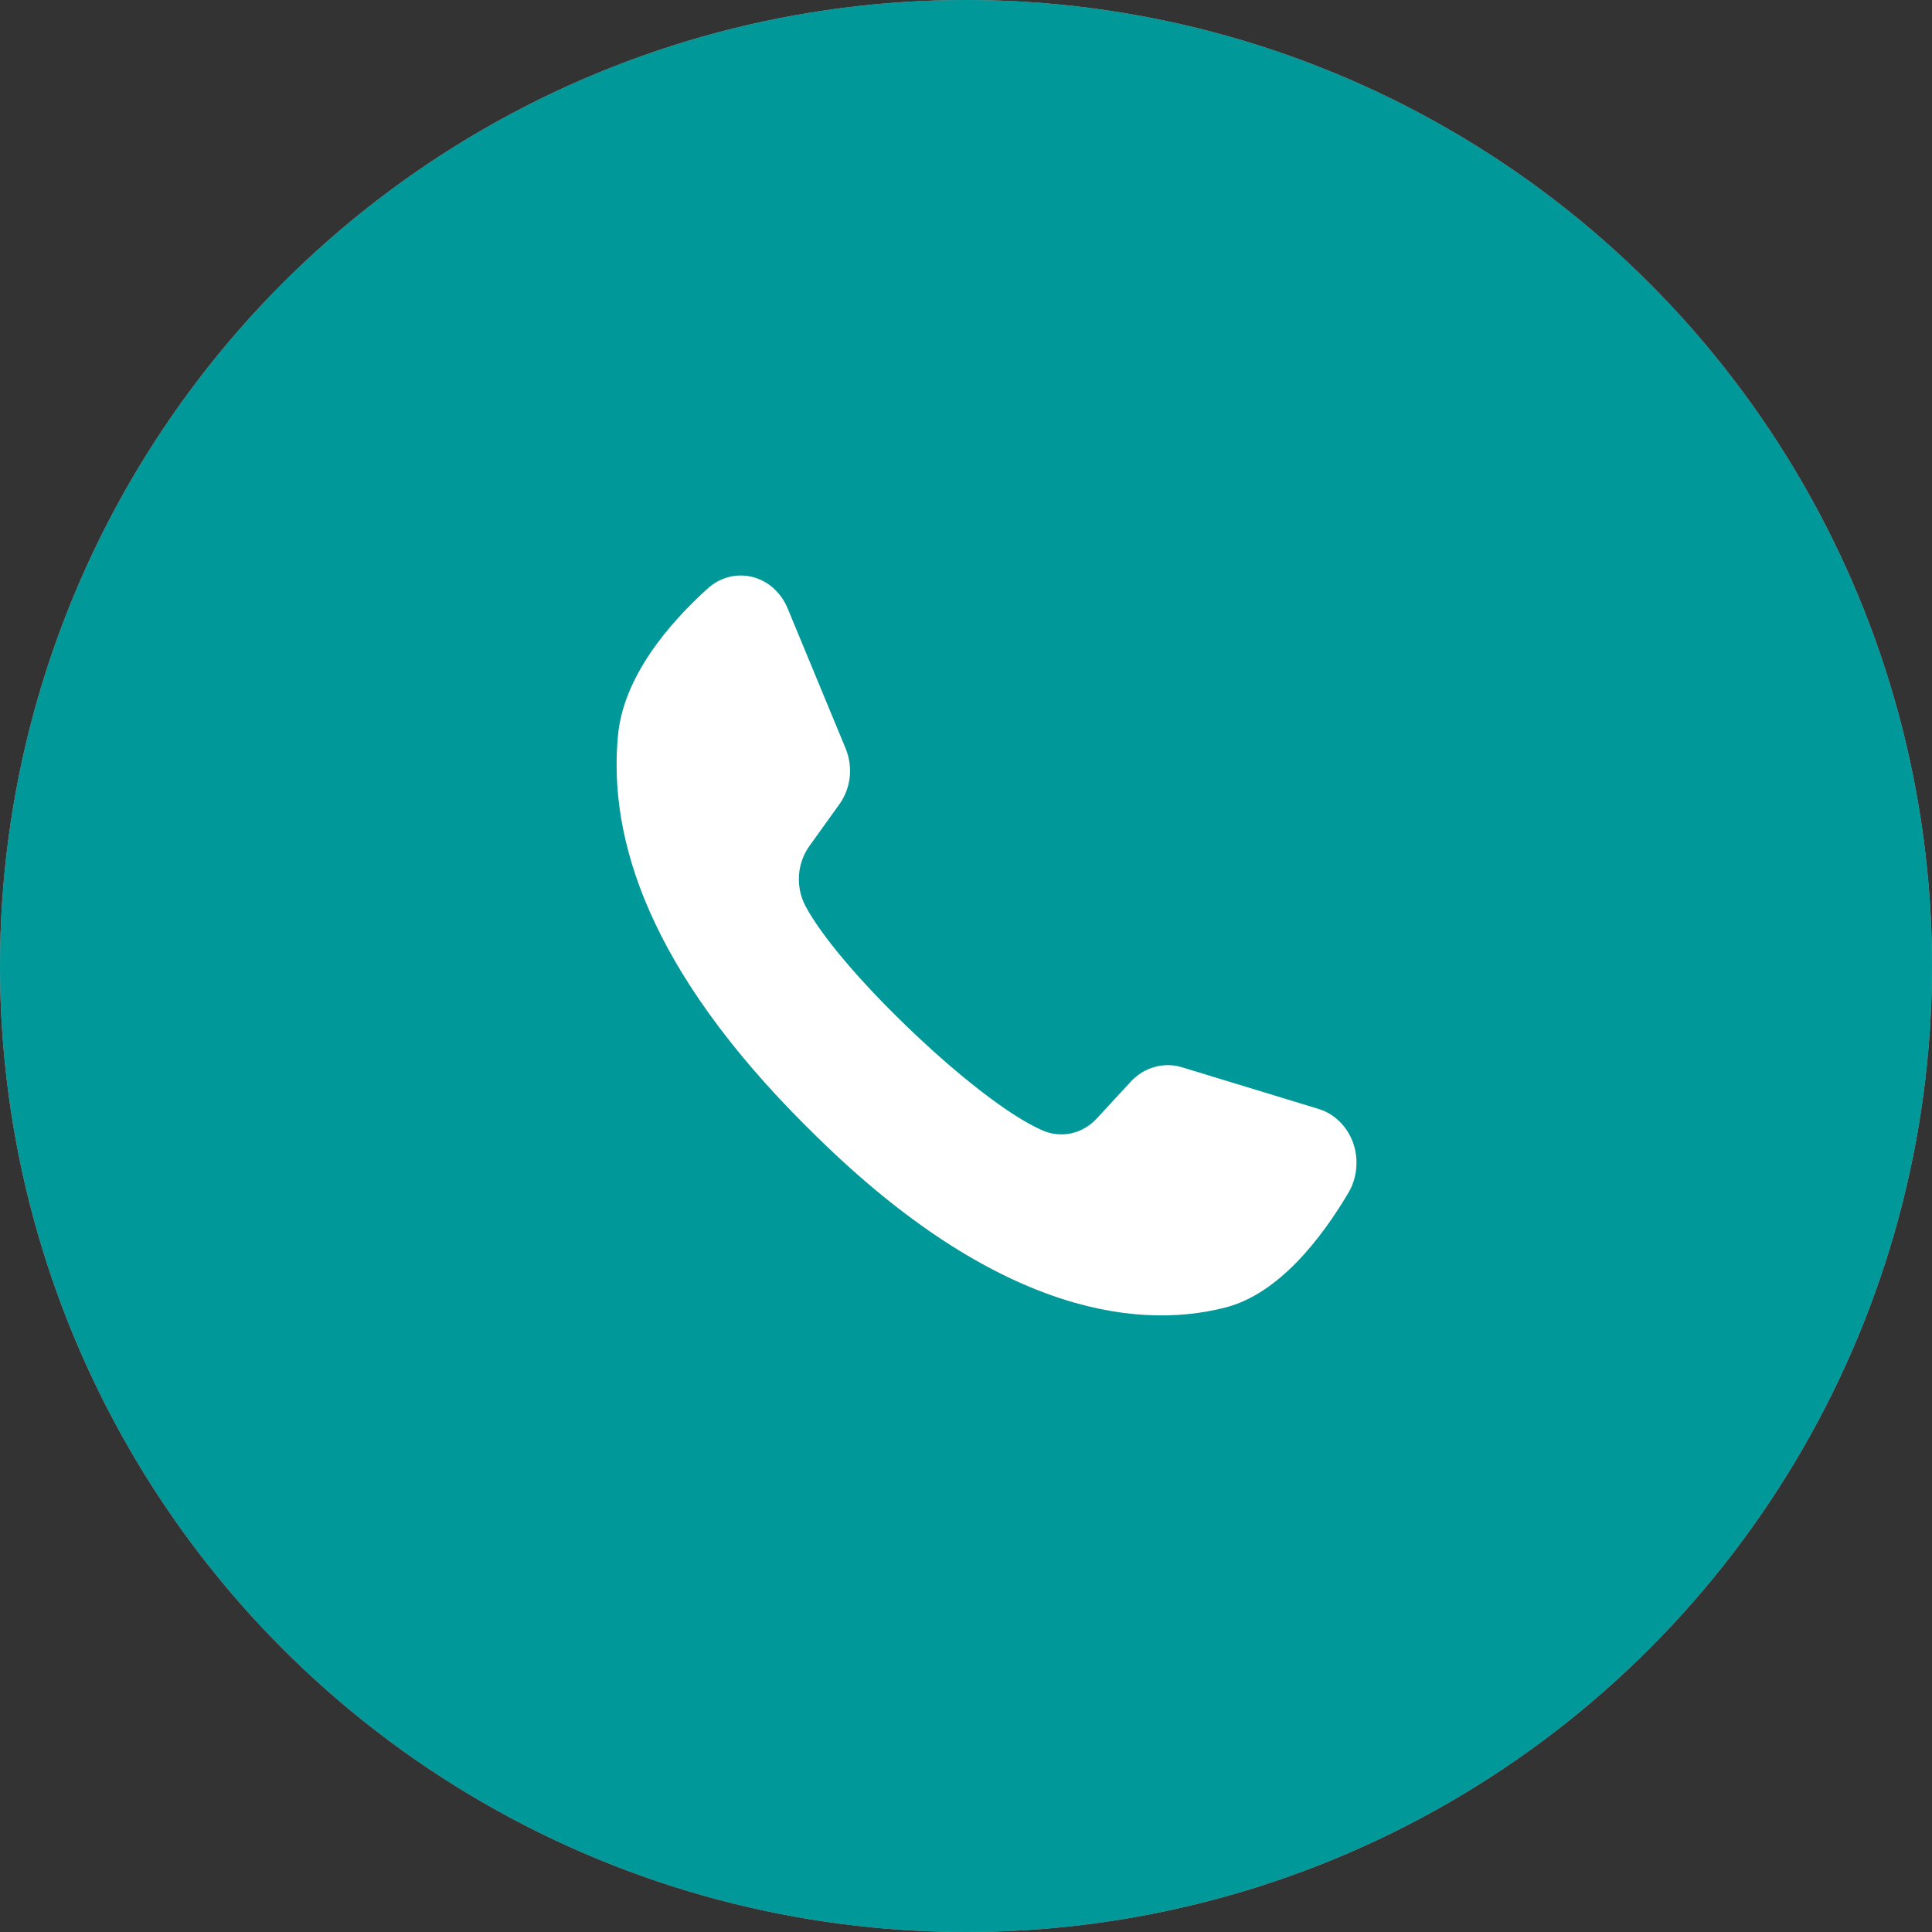 <?xml version="1.0" encoding="UTF-8"?> <svg xmlns="http://www.w3.org/2000/svg" width="39" height="39" viewBox="0 0 39 39" fill="none"><rect x="0" y="0" width="39" height="39" fill="#333333" stroke="none"/> <circle cx="19.5" cy="19.5" r="19.5" fill="#E28C8C"></circle> <circle cx="19.5" cy="19.5" r="19.5" fill="#009898"></circle> <path d="M27.229 24.062C26.684 24.984 25.824 26.112 24.743 26.392C22.849 26.883 19.942 26.409 16.326 22.785L16.281 22.742C13.101 19.574 12.275 16.937 12.475 14.845C12.585 13.658 13.506 12.584 14.282 11.883C14.405 11.771 14.55 11.691 14.707 11.649C14.863 11.608 15.027 11.607 15.184 11.645C15.341 11.684 15.488 11.762 15.612 11.872C15.736 11.983 15.835 12.123 15.9 12.282L17.07 15.108C17.146 15.291 17.174 15.493 17.152 15.693C17.129 15.892 17.056 16.081 16.941 16.239L16.349 17.064C16.223 17.235 16.146 17.442 16.129 17.66C16.113 17.877 16.158 18.095 16.257 18.285C16.589 18.91 17.383 19.828 18.264 20.679C19.253 21.64 20.35 22.519 21.045 22.819C21.23 22.9 21.435 22.92 21.631 22.876C21.828 22.832 22.007 22.725 22.147 22.57L22.833 21.827C22.966 21.686 23.131 21.586 23.311 21.537C23.491 21.487 23.68 21.489 23.859 21.544L26.639 22.392C26.793 22.443 26.933 22.53 27.05 22.648C27.168 22.766 27.258 22.911 27.315 23.072C27.372 23.233 27.393 23.407 27.378 23.578C27.363 23.75 27.312 23.915 27.229 24.062Z" fill="white"></path> </svg> 